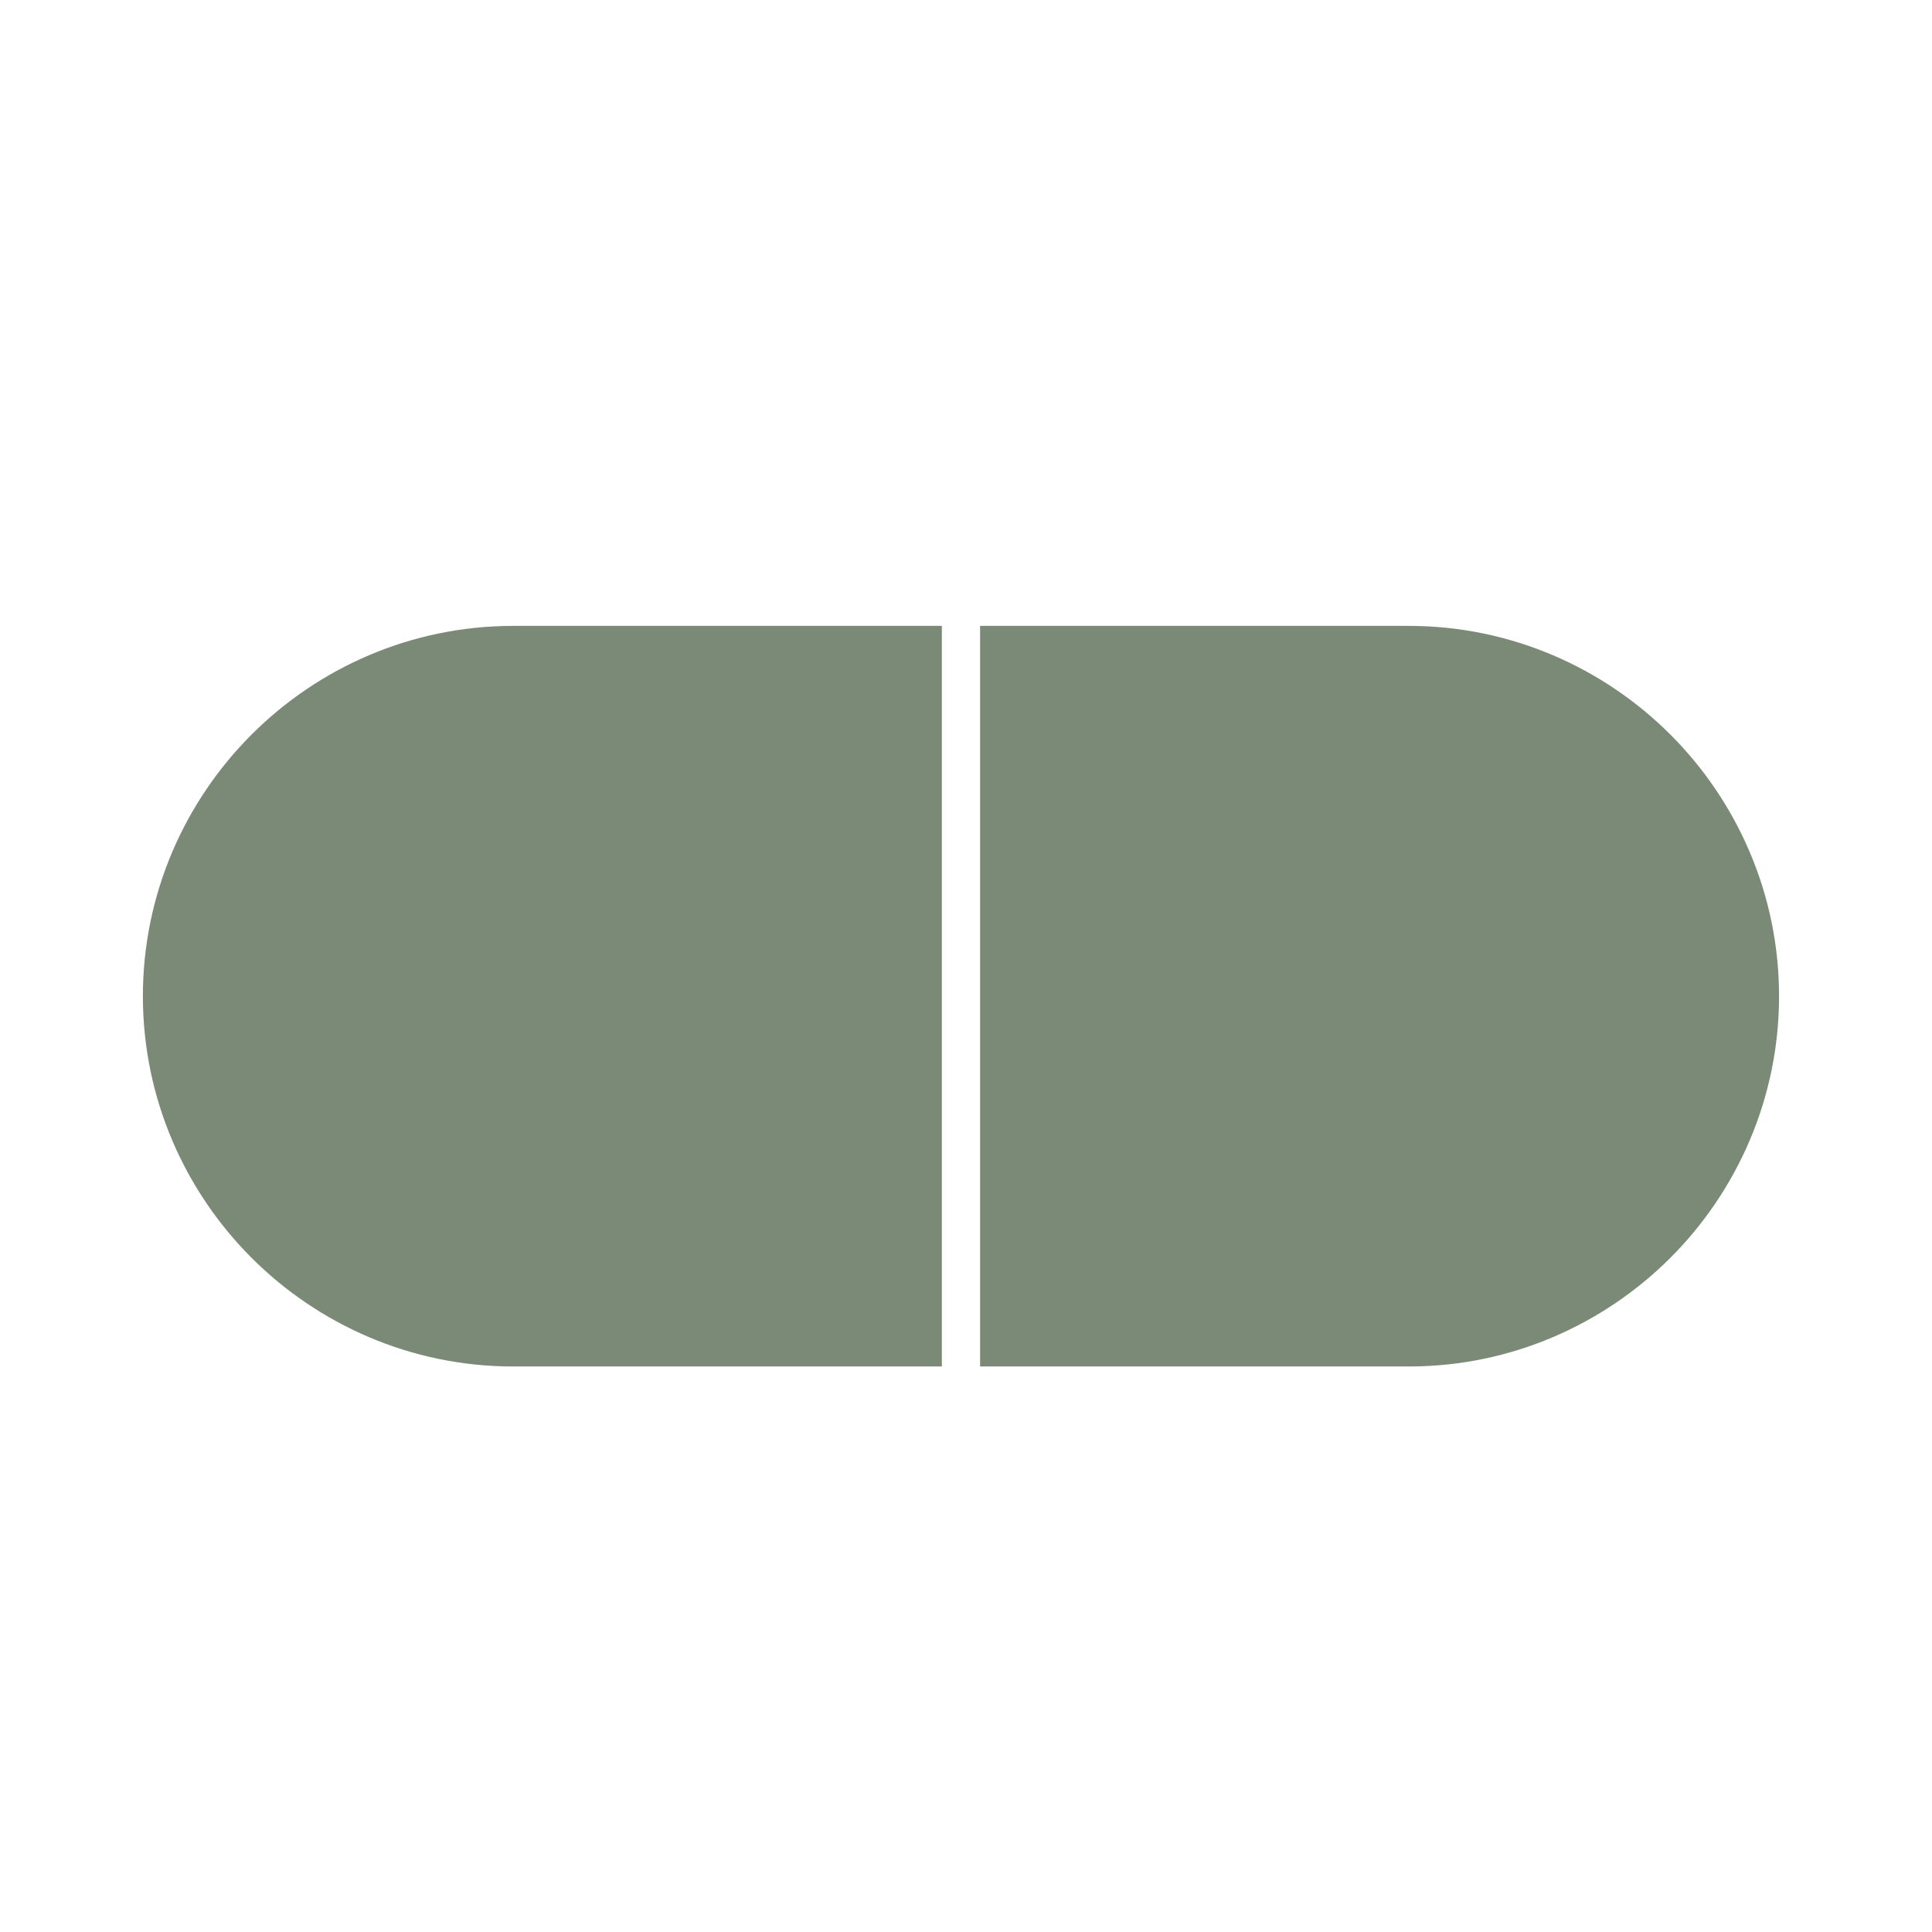 <svg viewBox="0 0 96 96" version="1.1" xmlns="http://www.w3.org/2000/svg" data-sanitized-data-name="Layer 1" data-name="Layer 1" id="Layer_1">
  <defs>
    <style>
      .cls-1 {
        fill: #7b8a76;
        fill-rule: evenodd;
        stroke-width: 0px;
      }
    </style>
  </defs>
  <path d="M46.8,31.1h-21.3c-5.1,0-9.7,2.1-13,5.4-3.3,3.3-5.4,7.9-5.4,13s2.1,9.7,5.4,13c3.3,3.3,7.9,5.4,13,5.4h21.3V31.1Z" class="cls-1"></path>
  <path d="M48.7,31.1v36.8h21.3c5.1,0,9.7-2.1,13-5.4,3.3-3.3,5.4-7.9,5.4-13s-2.1-9.7-5.4-13-7.9-5.4-13-5.4h-21.3Z" class="cls-1"></path>
</svg>